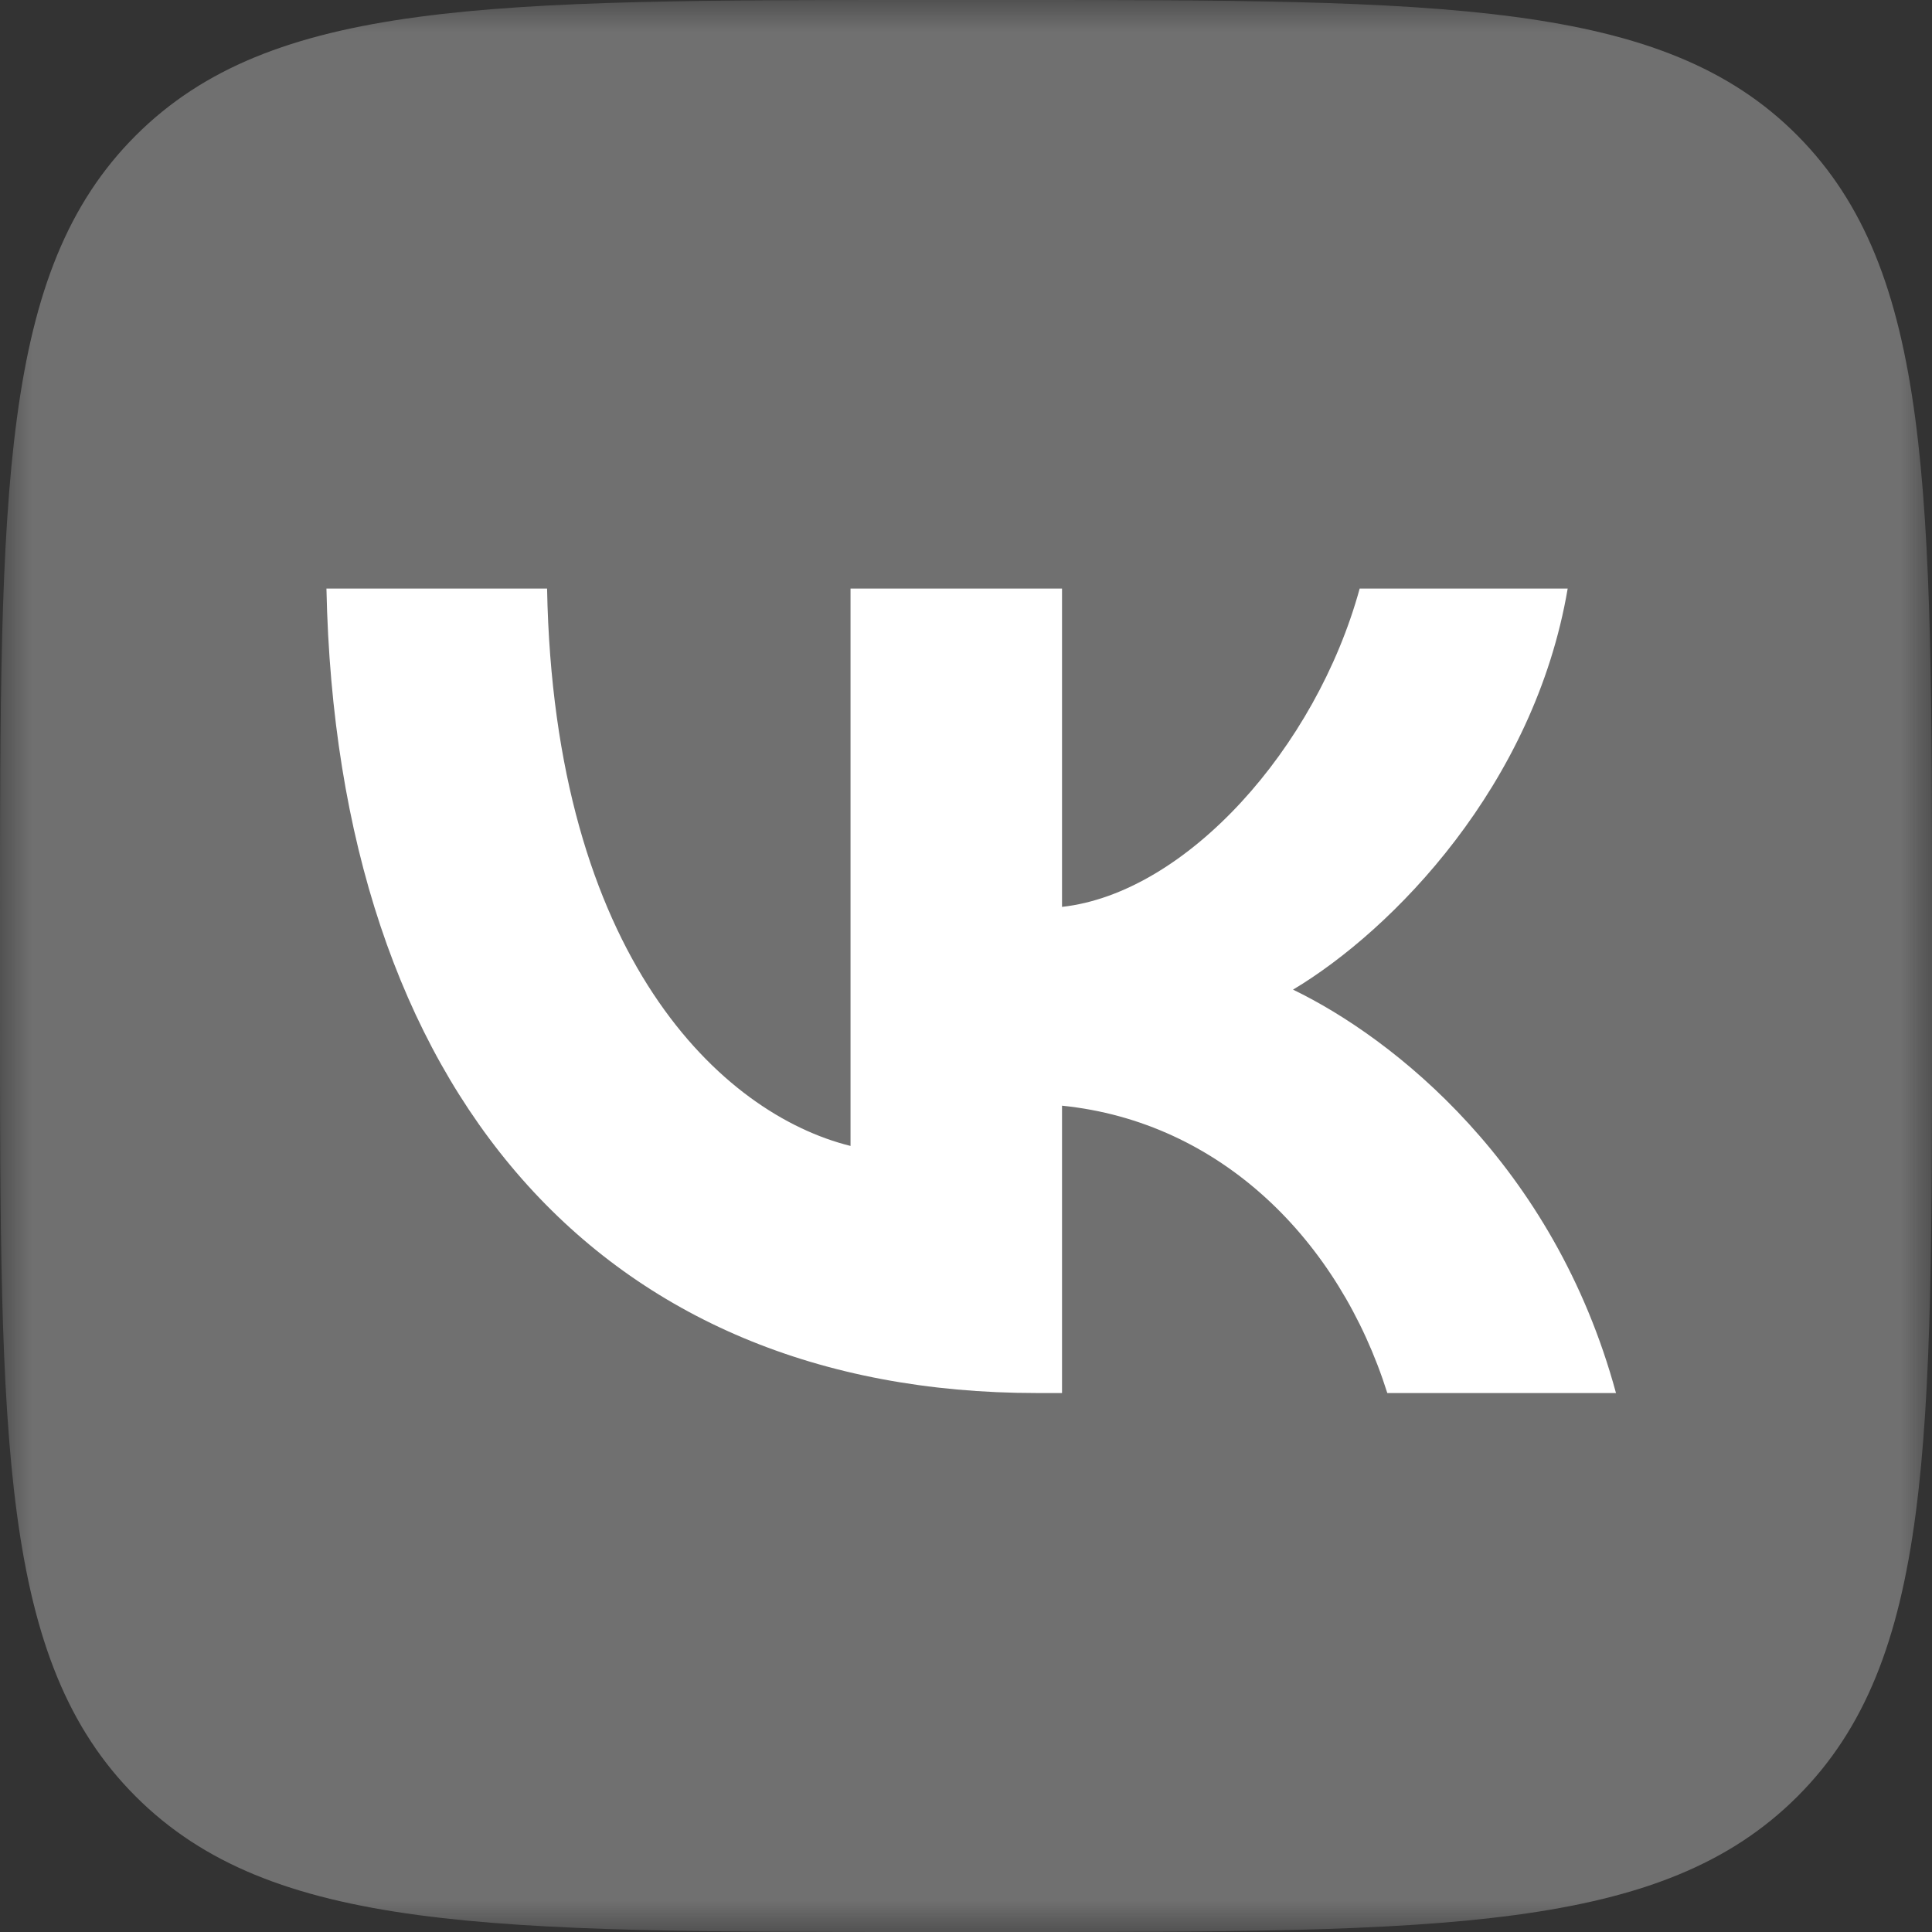 <?xml version="1.0" encoding="UTF-8"?> <svg xmlns="http://www.w3.org/2000/svg" width="30" height="30" viewBox="0 0 30 30" fill="none"><rect x="0" y="0" width="30" height="30" fill="#333333" stroke="none"/> <g clip-path="url(#clip0_29342_209)"> <mask id="mask0_29342_209" style="mask-type:luminance" maskUnits="userSpaceOnUse" x="0" y="0" width="30" height="30"> <path d="M30 0H0V30H30V0Z" fill="white"></path> </mask> <g mask="url(#mask0_29342_209)"> <path d="M14.384 30H15.634C22.415 30 25.806 30 27.912 27.894C30.018 25.788 30 22.398 30 15.634V14.366C30 7.603 30 4.212 27.912 2.106C25.824 6.03497e-06 22.415 0 15.634 0H14.384C7.602 0 4.212 6.03497e-06 2.106 2.106C-1.3411e-06 4.212 0 7.601 0 14.366V15.634C0 22.398 -1.3411e-06 25.788 2.106 27.894C4.212 30 7.602 30 14.384 30Z" fill="#707070"></path> <path d="M16.099 21.631C9.334 21.631 5.229 16.937 5.069 9.139H8.495C8.602 14.867 11.209 17.299 13.207 17.794V9.139H16.491V14.082C18.418 13.868 20.434 11.619 21.113 9.139H24.343C23.825 12.19 21.631 14.439 20.078 15.367C21.631 16.117 24.129 18.08 25.093 21.631H21.542C20.792 19.257 18.953 17.419 16.491 17.169V21.631H16.099Z" fill="white"></path> </g> </g> <defs> <clipPath id="clip0_29342_209"> <rect width="30" height="30" fill="white"></rect> </clipPath> </defs> </svg> 